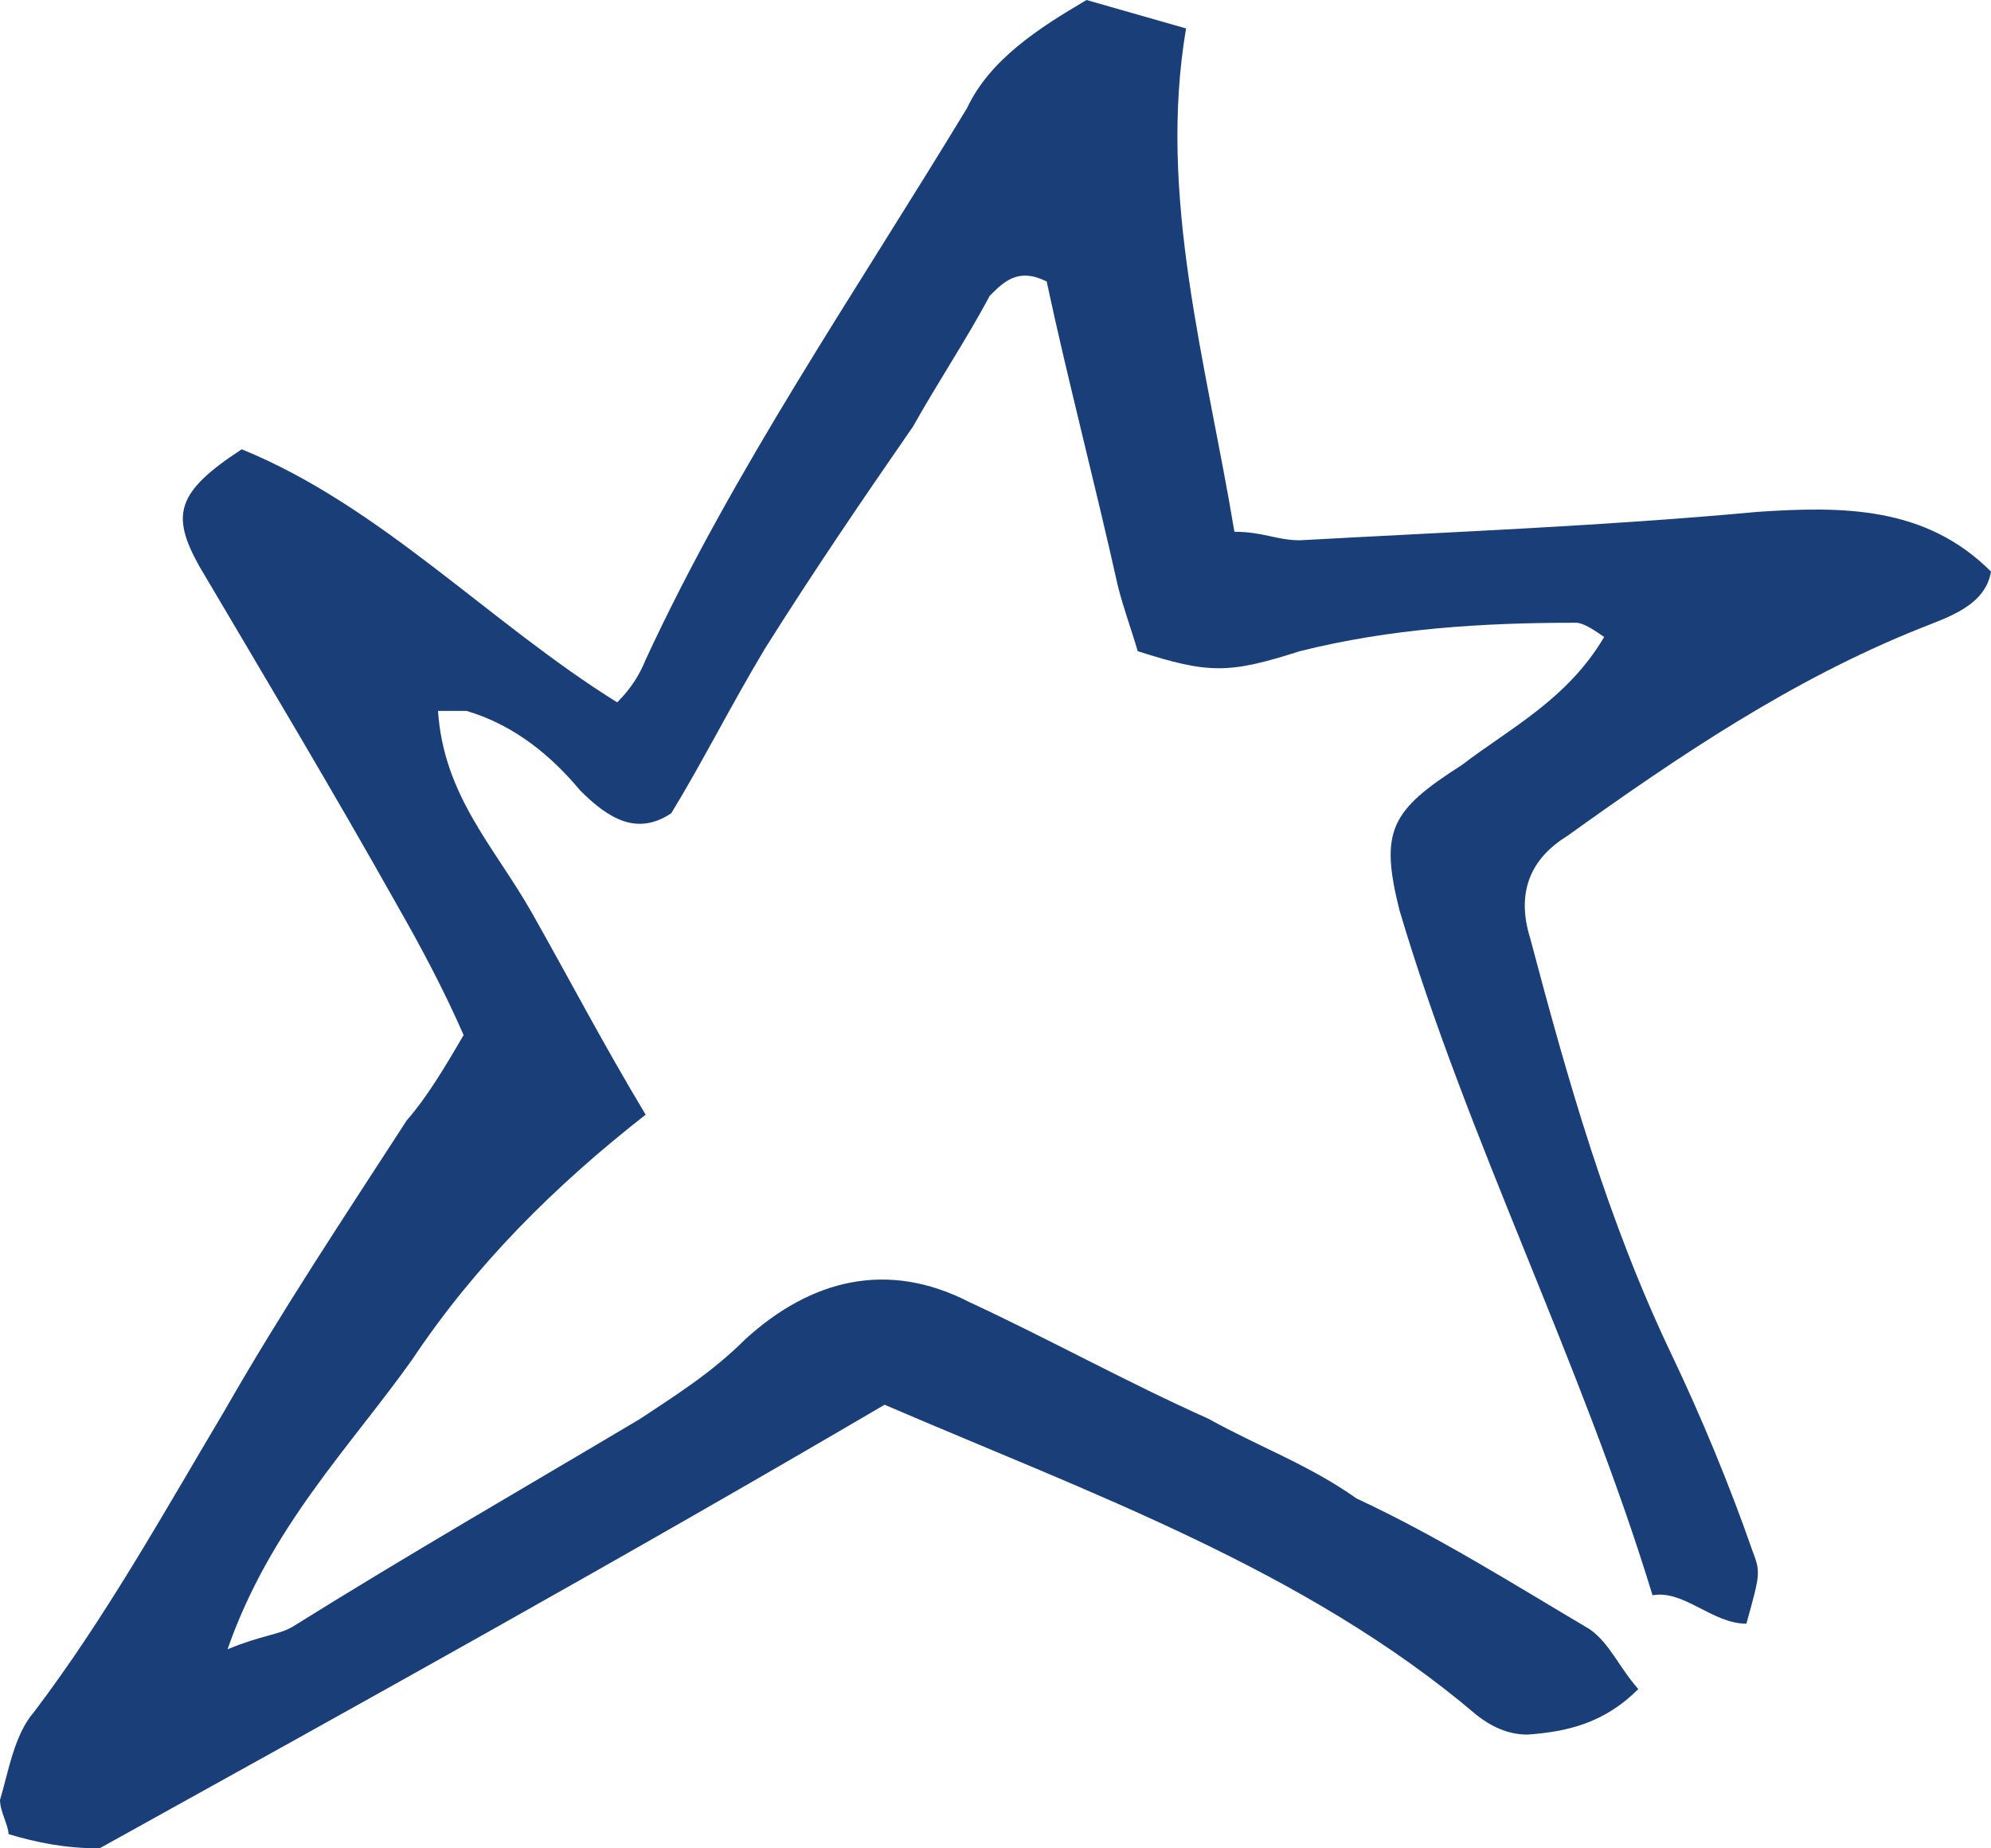 <?xml version="1.0" encoding="utf-8"?>
<!-- Generator: Adobe Illustrator 23.0.3, SVG Export Plug-In . SVG Version: 6.00 Build 0)  -->
<svg version="1.1" id="Laag_1" xmlns="http://www.w3.org/2000/svg" xmlns:xlink="http://www.w3.org/1999/xlink" x="0px" y="0px"
	 viewBox="0 0 70 65" style="enable-background:new 0 0 70 65;" xml:space="preserve">
<style type="text/css">
	.st0{fill:#1A3F78;}
</style>
<path class="st0" d="M0.3,64.5c0-0.3-0.3-0.8-0.3-1.2c0.3-1,0.5-2.3,1.2-3.1c2.5-3.3,4.5-6.9,6.7-10.6c2-3.5,4.2-6.8,6.4-10.2
	c0.7-0.8,1.3-1.8,2-3c-0.7-1.6-1.5-3.1-2.3-4.5c-2.3-4.1-4.7-8.1-7-12c-1-1.8-0.8-2.6,1.5-4.1c4.9,2,8.7,6.1,13.2,8.9
	c0.5-0.5,0.8-1,1-1.5C25.8,16.5,30,10.4,34,3.8C34.8,2.1,36.5,1,38.2,0l3.5,1c-1,5.9,0.7,11.7,1.7,17.7c1,0,1.5,0.3,2.3,0.3
	c5.4-0.3,10.7-0.5,16.1-1c3-0.2,5.9-0.2,8.2,2.1c-0.2,1.2-1.5,1.6-2.5,2c-4.5,1.8-8.5,4.5-12.4,7.3c-1.3,0.8-1.8,2-1.3,3.6
	c1.3,4.9,2.7,9.9,5,14.7c1,2.1,2,4.5,2.8,6.8c0.3,0.8,0.3,0.8-0.2,2.6c-1.2,0-2.2-1.2-3.3-1c-2.5-8.2-6.5-16-8.9-24.1
	c-0.7-2.8-0.3-3.5,2.2-5.1c1.7-1.3,3.7-2.3,5-4.5c-0.3-0.2-0.7-0.5-1-0.5c-3.3,0-6.5,0.2-9.7,1c-2.5,0.8-3.2,0.8-5.7,0
	c-0.2-0.7-0.5-1.5-0.7-2.3c-0.8-3.6-1.8-7.4-2.5-10.7c-1-0.5-1.5,0-2,0.5c-0.8,1.5-1.8,3-2.7,4.6c-1.8,2.6-3.5,5.1-5.2,7.8
	c-1.2,2-2.2,4-3.3,5.8c-1.2,0.8-2.2,0.2-3.2-0.8c-1-1.2-2.3-2.3-4-2.8h-1c0.2,3,2,4.8,3.3,7.1c1.3,2.3,2.5,4.6,4,7.1
	c-3.2,2.5-6,5.3-8.2,8.6c-2.2,3.1-5,5.9-6.5,10.2c1.2-0.5,1.8-0.5,2.3-0.8c4-2.5,8-4.8,12.2-7.3c1.2-0.8,2.5-1.6,3.7-2.8
	c2.3-2.1,5-2.8,7.9-1.3c2.8,1.3,5.5,2.8,8.4,4.1c1.8,1,3.5,1.6,5.2,2.8c2.8,1.3,5.5,3,8.2,4.6c0.7,0.5,1,1.3,1.7,2.1
	c-1.2,1.2-2.5,1.5-3.9,1.6c-0.7,0-1.3-0.3-1.8-0.7c-6-5.1-13.6-7.8-20.8-10.9C21.9,54.8,12.7,59.9,3.5,65C2.3,65,1.3,64.8,0.3,64.5z
	"/>
</svg>
